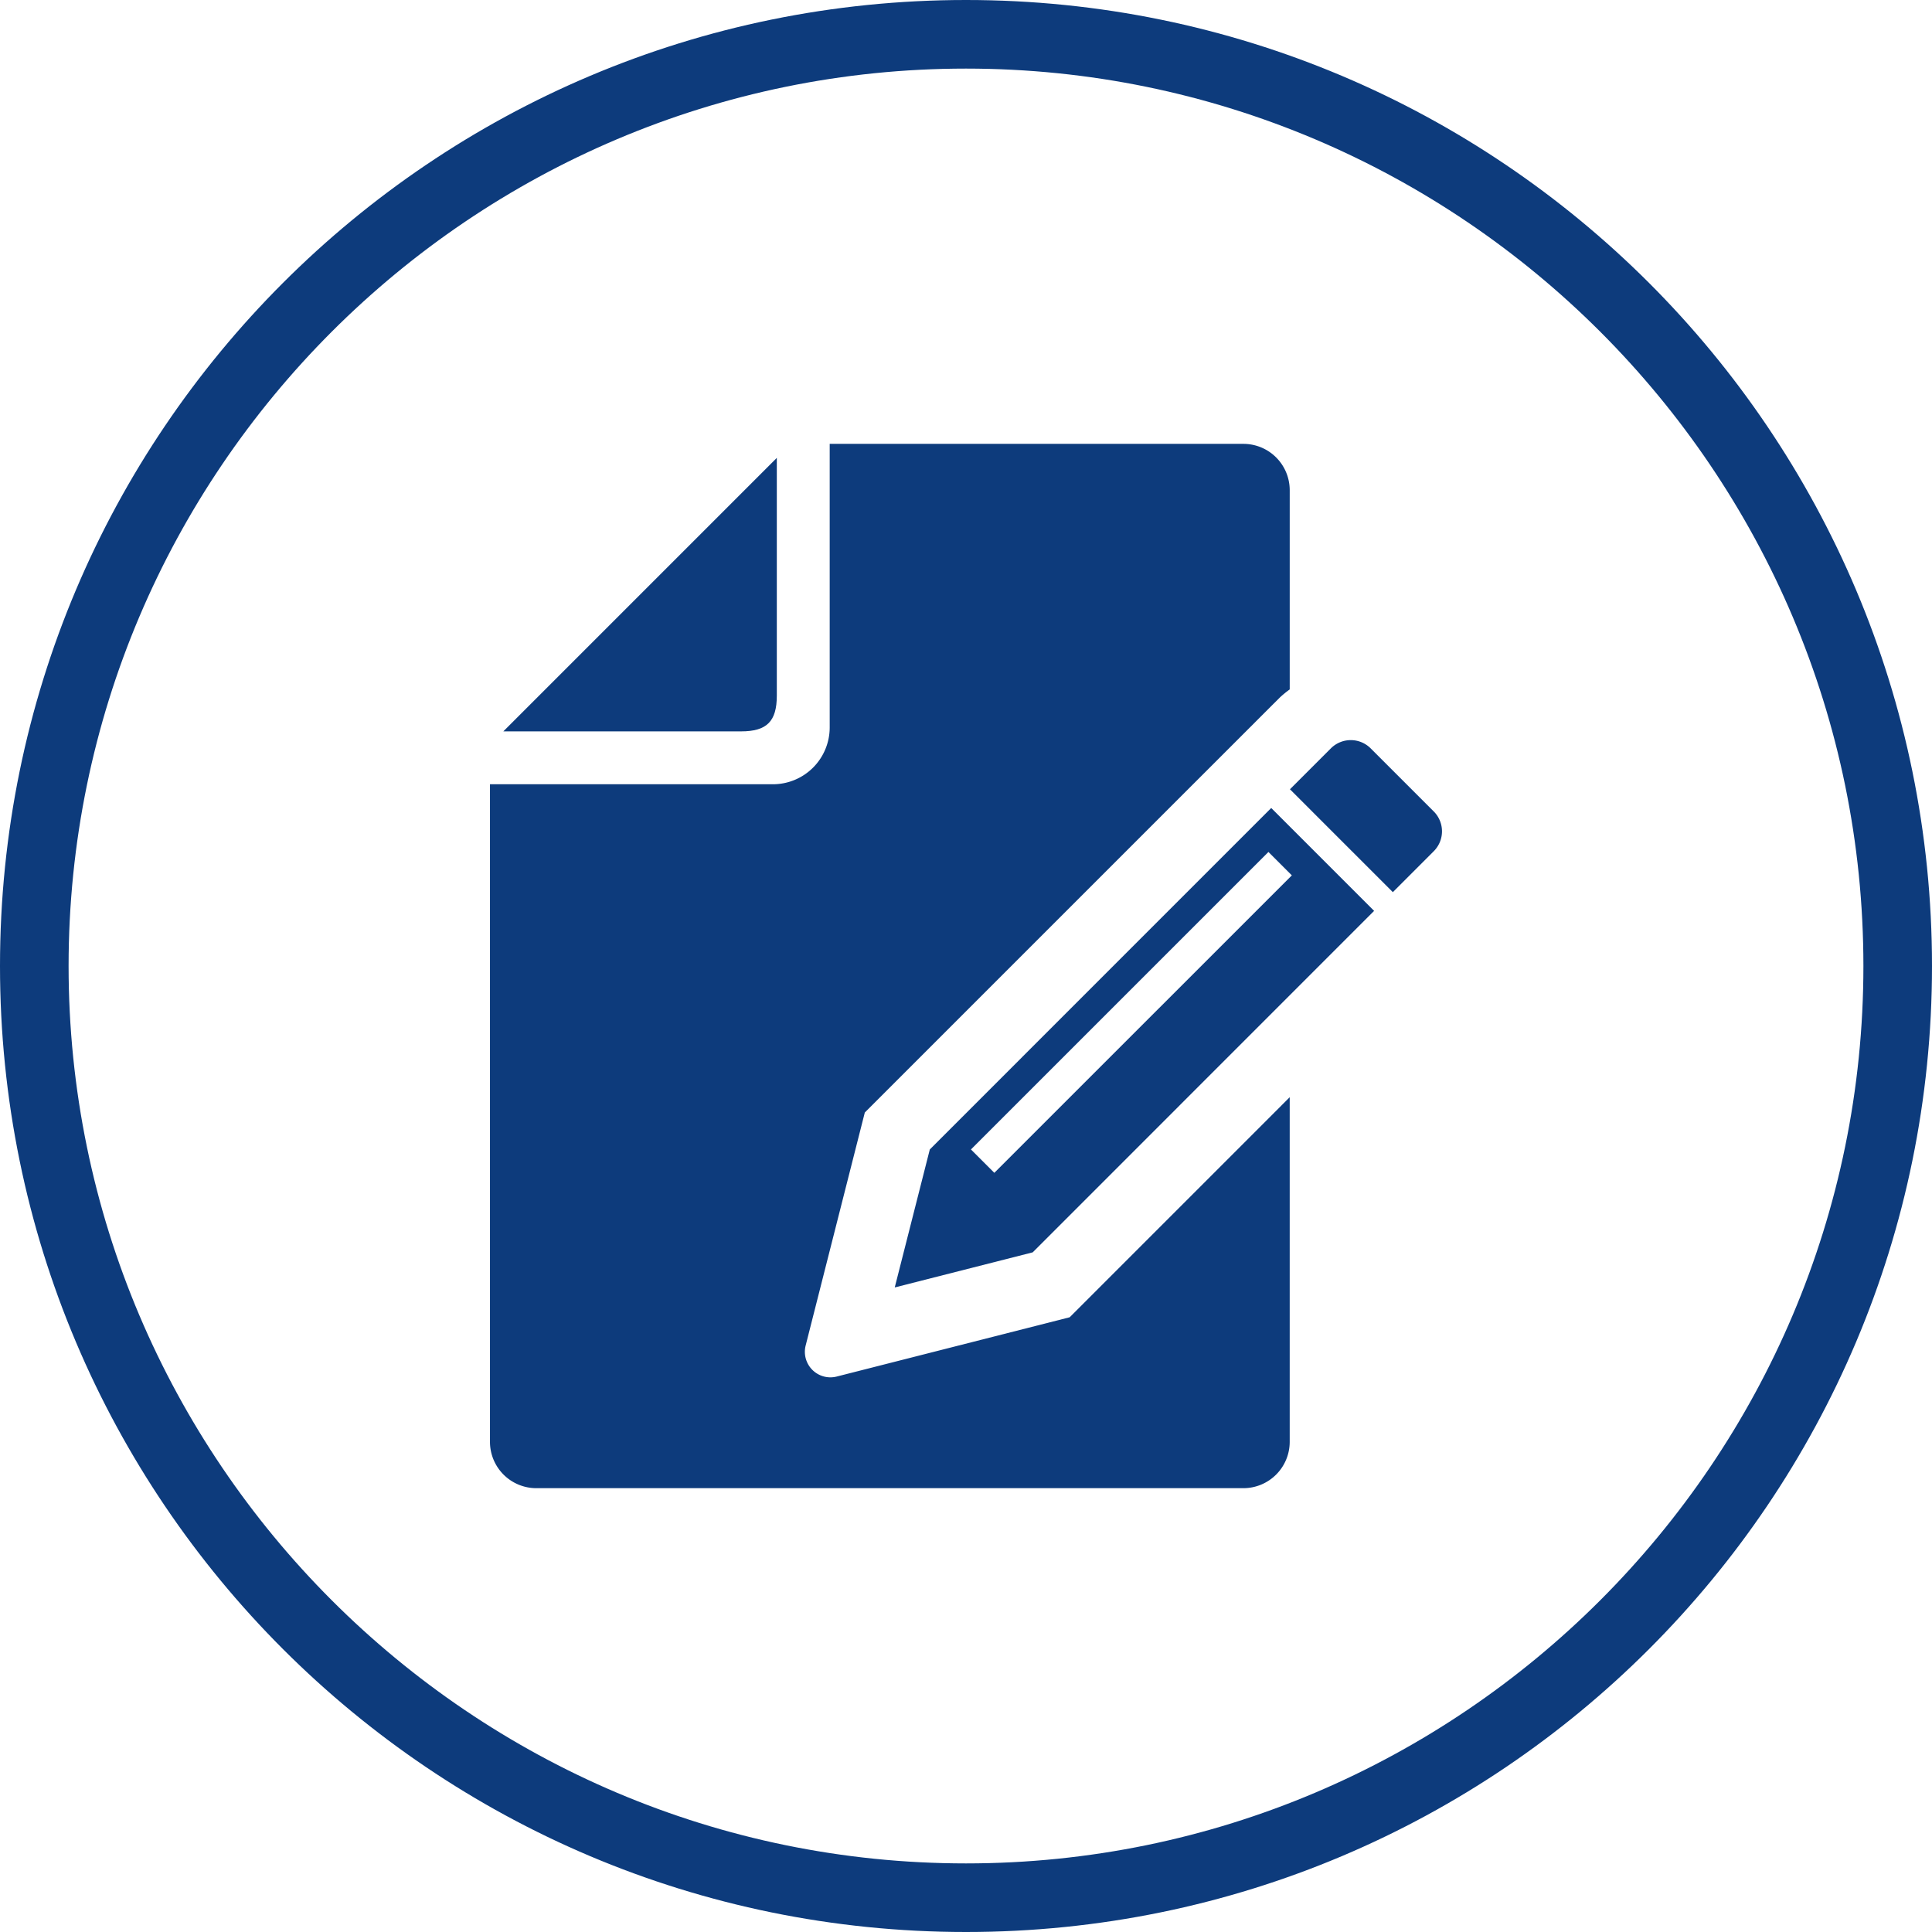 <svg xmlns="http://www.w3.org/2000/svg" width="169" height="169" viewBox="0 0 169 169">
  <g id="グループ_2543" data-name="グループ 2543" transform="translate(-900.133 -10996.813)">
    <g id="グループ_1638" data-name="グループ 1638" transform="translate(900.133 10996.813)">
      <g id="パス_2705" data-name="パス 2705" fill="none">
        <path d="M84.5,0A84.5,84.5,0,1,1,0,84.5,84.5,84.5,0,0,1,84.5,0Z" stroke="none"/>
        <path d="M 84.5 6 C 41.215 6 6 41.215 6 84.5 C 6 127.785 41.215 163 84.5 163 C 127.785 163 163 127.785 163 84.5 C 163 41.215 127.785 6 84.5 6 M 84.5 0 C 131.168 0 169 37.832 169 84.5 C 169 131.168 131.168 169 84.5 169 C 37.832 169 0 131.168 0 84.5 C 0 37.832 37.832 0 84.5 0 Z" stroke="none" fill="#0d3b7c"/>
      </g>
    </g>
    <g id="契約書のフリーアイコン" transform="translate(920.381 11035.64)">
      <path id="パス_3540" data-name="パス 3540" d="M53.089,27.665V6.865L29.167,30.789h20.8C52.214,30.789,53.089,29.914,53.089,27.665Z" transform="translate(-5.386 -5.64)" fill="#0d3b7c"/>
      <path id="パス_3541" data-name="パス 3541" d="M427.416,151.492l-5.521-5.521a2.461,2.461,0,0,0-3.48,0l-3.579,3.579,9,9,3.578-3.581A2.46,2.46,0,0,0,427.416,151.492Z" transform="translate(-322.246 -119.336)" fill="#0d3b7c"/>
      <path id="パス_3542" data-name="パス 3542" d="M52.94,81.586a2.233,2.233,0,0,1-2.714-2.714L55.4,58.49,83.676,30.214l2.267-2.265,5.012-5.013.758-.757a8.791,8.791,0,0,1,.856-.7V4.047A4.053,4.053,0,0,0,88.518,0H52.329V24.809a4.97,4.97,0,0,1-4.962,4.966H22.612V87.3a4.055,4.055,0,0,0,4.05,4.05H88.518a4.055,4.055,0,0,0,4.05-4.05V57.151L73.32,76.4Z" fill="#0d3b7c"/>
      <path id="パス_3543" data-name="パス 3543" d="M224.136,208.389l-3.067,12.07,12.068-3.07L263,187.519l-9-9Zm5.644,2.045-2.045-2.045,26.023-26.023,2.047,2.047Z" transform="translate(-163.05 -146.668)" fill="#0d3b7c"/>
    </g>
  </g>
</svg>
